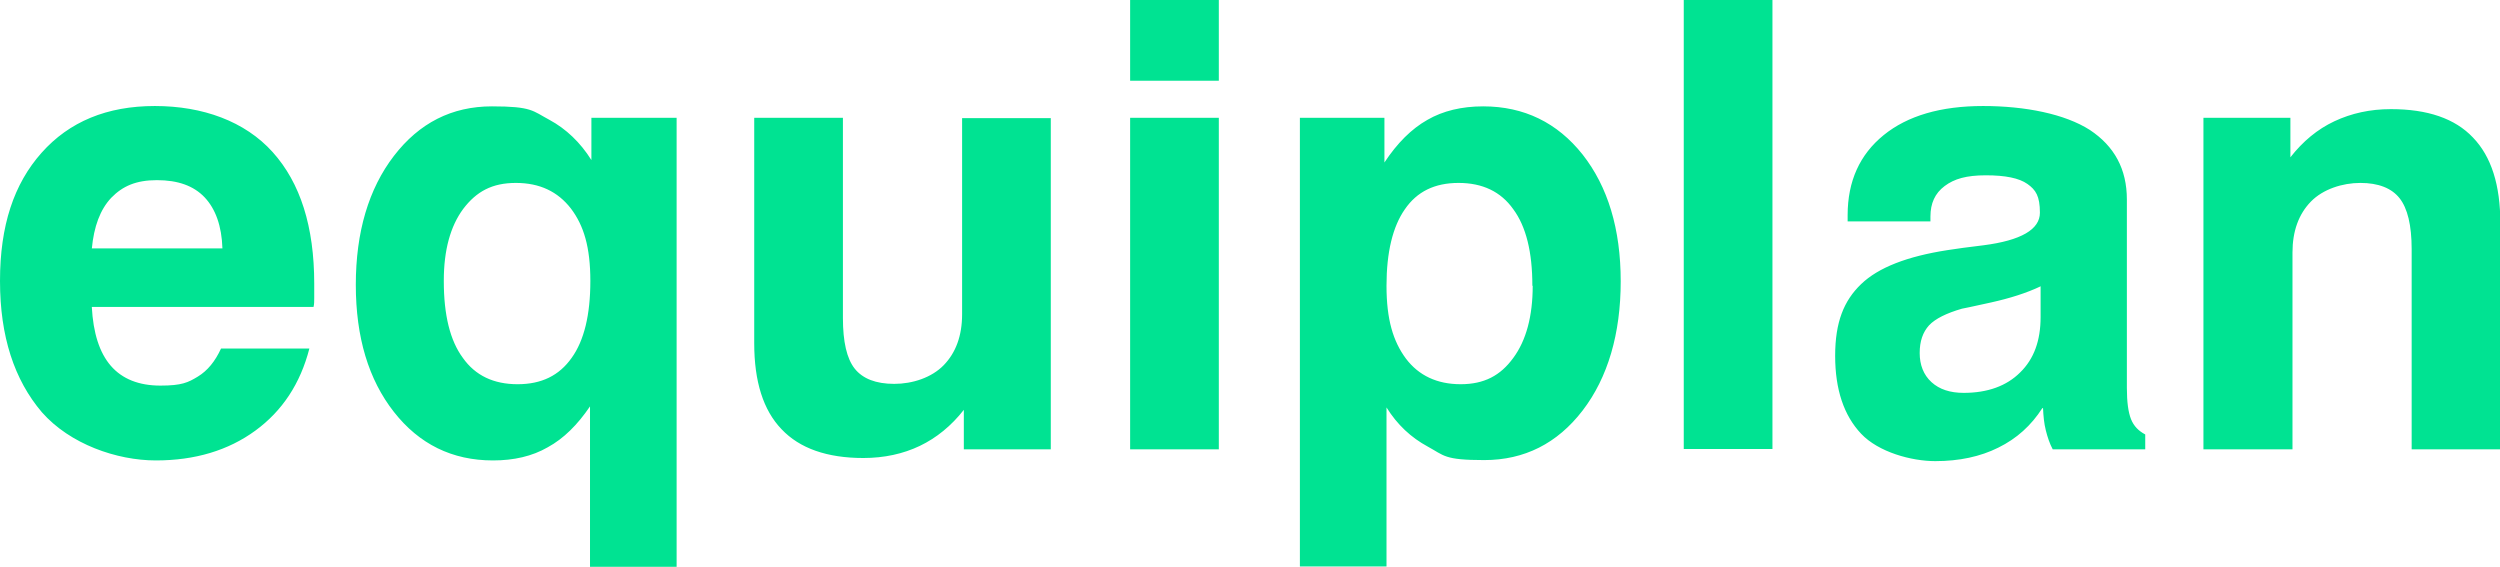 <svg xmlns="http://www.w3.org/2000/svg" id="Layer_1" data-name="Layer 1" viewBox="0 0 721.6 163.6"><defs><style>      .cls-1 {        fill: #00e392;        fill-rule: evenodd;        stroke-width: 0px;      }    </style></defs><path class="cls-1" d="M636,129.7V34h25.1v11.4c3.6-4.6,7.8-8.1,12.7-10.4,4.9-2.3,10.3-3.5,16.3-3.5,10.6,0,18.5,2.7,23.7,8.2,5.3,5.5,7.9,13.7,7.9,24.8v65.2h-25.6v-57.8c0-6.9-1.2-11.8-3.5-14.7s-6.1-4.4-11.3-4.4-10.8,1.8-14.3,5.4c-3.5,3.6-5.3,8.5-5.3,14.7v56.8h-25.7ZM589.1,82.6c-4.2,2-9,3.5-14.4,4.7s-8.3,1.8-8.4,1.8c-4.5,1.3-7.7,2.9-9.5,4.8-1.8,2-2.7,4.6-2.7,8s1.1,6.3,3.4,8.4c2.3,2.1,5.4,3.1,9.3,3.1,6.9,0,12.4-2,16.3-5.9,4-3.9,5.9-9.2,5.9-16v-9.1.2ZM589.5,117.8c-3.2,5-7.4,8.8-12.7,11.4-5.2,2.6-11.3,3.9-18.2,3.9s-16.4-2.6-21.4-7.9c-5-5.3-7.5-12.8-7.5-22.5s2.5-15.9,7.5-20.7,13.3-8,24.9-9.8c2.6-.4,6.1-.9,10.4-1.4,10.9-1.4,16.3-4.6,16.3-9.4s-1.2-6.6-3.6-8.3c-2.4-1.7-6.4-2.5-12-2.5s-9.1,1-11.9,3.1c-2.8,2.1-4.1,5-4.1,8.8v1.4h-23.9v-1.8c0-9.8,3.5-17.5,10.4-23.1,6.9-5.6,16.5-8.4,28.7-8.4s23.6,2.3,30.8,6.9c7.1,4.7,10.7,11.3,10.7,20.1v54.4c0,4,.4,7,1.2,9s2.2,3.4,4.1,4.4v4.3h-26.7c-.9-1.7-1.5-3.5-2-5.5s-.7-4.1-.8-6.4h-.2ZM486,129.7V0h25.6v129.6h-25.6ZM375.2,163.6V34h24.4v12.9c3.7-5.6,7.8-9.7,12.4-12.3,4.5-2.6,9.9-3.9,16.1-3.9,11.8,0,21.4,4.7,28.7,13.9,7.3,9.3,11,21.5,11,36.6s-3.7,27.8-11,37.3-16.8,14.3-28.4,14.3-11.5-1.3-16.3-3.9c-4.8-2.6-8.8-6.3-11.9-11.3v45.9h-25ZM442.3,82.4c0-9.6-1.8-17-5.5-22-3.6-5.1-8.9-7.6-15.8-7.6s-12,2.5-15.5,7.6c-3.5,5-5.3,12.4-5.3,22.1s1.9,16,5.6,21c3.7,4.9,9,7.4,15.8,7.4s11.5-2.5,15.2-7.6c3.7-5,5.6-12,5.6-20.8h-.1ZM326.2,129.7V34h25.6v95.7h-25.6ZM326.2,23.3V0h25.6v23.3h-25.6ZM303.3,34v95.7h-25.1v-11.4c-3.6,4.6-7.9,8.1-12.7,10.4-4.8,2.3-10.3,3.5-16.3,3.5-10.5,0-18.4-2.8-23.6-8.3-5.3-5.5-7.9-13.8-7.9-24.8V34h25.6v57.8c0,6.8,1.1,11.7,3.4,14.6,2.3,2.9,6.1,4.4,11.4,4.4s10.8-1.8,14.3-5.4,5.3-8.5,5.3-14.7v-56.6h25.6ZM195.3,34v129.7h-25v-46.4c-3.6,5.3-7.6,9.3-12.2,11.8-4.5,2.6-9.8,3.8-15.8,3.8-11.8,0-21.3-4.7-28.6-14-7.3-9.3-11-21.5-11-36.7s3.7-27.7,11-37.2,16.7-14.3,28.3-14.3,11.7,1.3,16.6,3.9c4.8,2.6,8.9,6.5,12.1,11.6v-12.2h24.6,0ZM128.1,81.2c0,9.7,1.8,17.1,5.5,22.1,3.6,5.1,8.9,7.6,15.8,7.6s12-2.5,15.6-7.6c3.6-5,5.4-12.4,5.4-22.2s-1.9-16-5.6-20.9c-3.8-4.9-9-7.4-15.9-7.4s-11.4,2.5-15.2,7.5c-3.7,5-5.6,11.9-5.6,20.7v.2ZM26.5,71.7h37.7c-.2-6.5-2-11.4-5.1-14.7-3.2-3.4-7.8-5-13.8-5s-9.9,1.7-13.2,5.1c-3.2,3.4-5,8.3-5.6,14.7h0ZM63.8,100.6h25.5c-2.6,10.1-7.8,18-15.6,23.7-7.8,5.7-17.4,8.6-28.7,8.6s-24.8-4.7-32.9-13.9C4.1,109.6,0,97.1,0,81.1s4-28,12-37,18.9-13.5,32.7-13.5,26,4.4,34,13.3,12,21.5,12,38,0,3.2,0,4.1,0,1.8-.2,2.6H26.5c.4,7.5,2.2,13.2,5.5,17s8.1,5.7,14.3,5.7,8-.9,10.8-2.6,5-4.4,6.7-8.1Z"></path></svg>